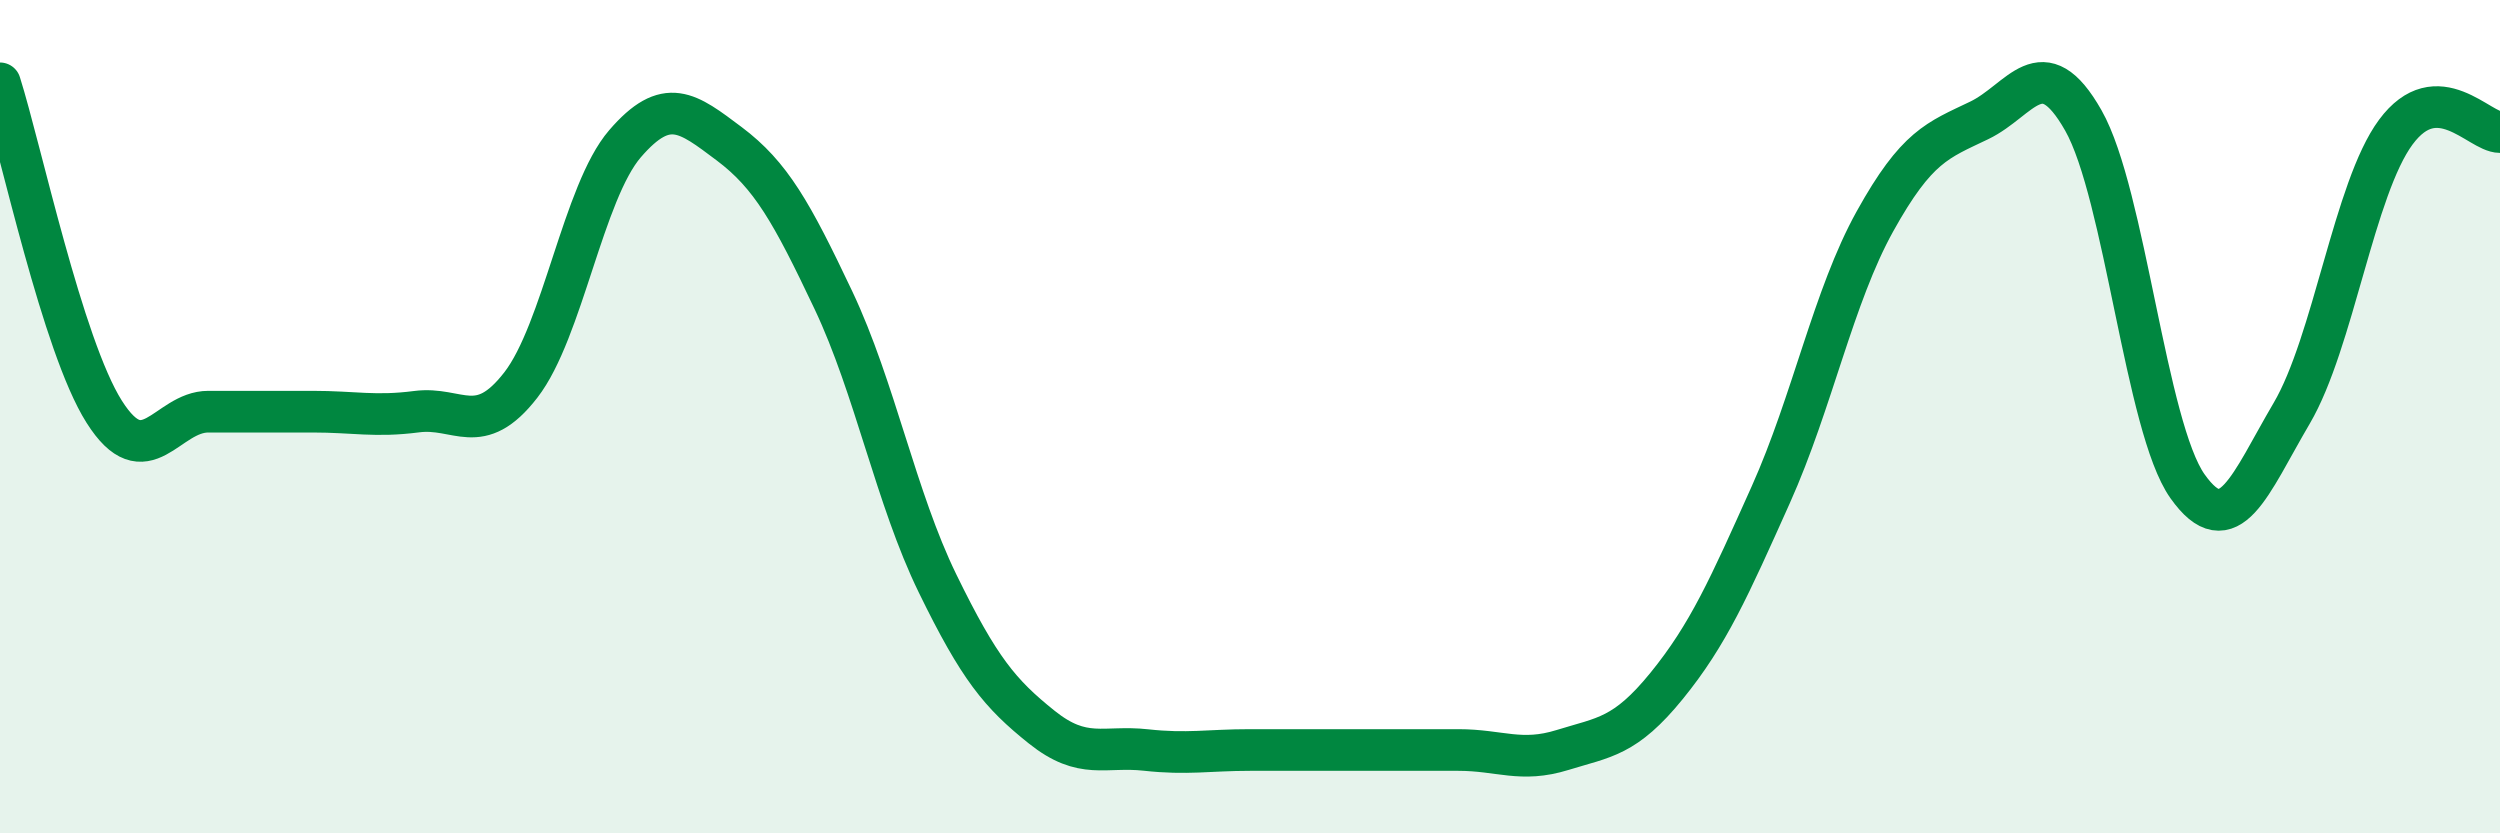 
    <svg width="60" height="20" viewBox="0 0 60 20" xmlns="http://www.w3.org/2000/svg">
      <path
        d="M 0,2 C 0.5,3.58 1.5,8.3 2.5,9.88 C 3.5,11.46 4,9.88 5,9.88 C 6,9.88 6.5,9.88 7.5,9.88 C 8.5,9.88 9,10.01 10,9.88 C 11,9.75 11.5,10.53 12.5,9.24 C 13.5,7.95 14,4.61 15,3.45 C 16,2.29 16.5,2.7 17.5,3.45 C 18.5,4.2 19,5.09 20,7.2 C 21,9.31 21.5,11.95 22.5,14 C 23.5,16.05 24,16.65 25,17.45 C 26,18.25 26.5,17.89 27.5,18 C 28.5,18.11 29,18 30,18 C 31,18 31.5,18 32.5,18 C 33.5,18 34,18 35,18 C 36,18 36.5,18.31 37.5,18 C 38.5,17.69 39,17.69 40,16.46 C 41,15.23 41.5,14.1 42.5,11.87 C 43.5,9.64 44,7.11 45,5.31 C 46,3.51 46.5,3.37 47.5,2.89 C 48.5,2.41 49,1.13 50,2.89 C 51,4.65 51.5,10.26 52.5,11.67 C 53.5,13.08 54,11.62 55,9.92 C 56,8.22 56.5,4.52 57.5,3.17 C 58.5,1.82 59.5,3.17 60,3.17L60 20L0 20Z"
        fill="#008740"
        opacity="0.1"
        stroke-linecap="round"
        stroke-linejoin="round"
      />
      <path
        d="M 0,2 C 0.5,3.58 1.5,8.3 2.5,9.88 C 3.5,11.46 4,9.88 5,9.88 C 6,9.88 6.5,9.88 7.5,9.88 C 8.5,9.88 9,10.01 10,9.88 C 11,9.75 11.5,10.53 12.5,9.24 C 13.5,7.95 14,4.61 15,3.45 C 16,2.29 16.5,2.7 17.5,3.45 C 18.5,4.2 19,5.09 20,7.2 C 21,9.31 21.5,11.95 22.5,14 C 23.5,16.05 24,16.65 25,17.45 C 26,18.25 26.5,17.89 27.5,18 C 28.5,18.11 29,18 30,18 C 31,18 31.5,18 32.5,18 C 33.5,18 34,18 35,18 C 36,18 36.5,18.31 37.5,18 C 38.5,17.69 39,17.69 40,16.46 C 41,15.23 41.5,14.1 42.5,11.87 C 43.5,9.64 44,7.11 45,5.31 C 46,3.51 46.5,3.37 47.5,2.89 C 48.5,2.41 49,1.13 50,2.89 C 51,4.65 51.5,10.26 52.5,11.67 C 53.5,13.08 54,11.62 55,9.92 C 56,8.22 56.5,4.52 57.5,3.17 C 58.5,1.82 59.5,3.17 60,3.17"
        stroke="#008740"
        stroke-width="1"
        fill="none"
        stroke-linecap="round"
        stroke-linejoin="round"
      />
    </svg>
  